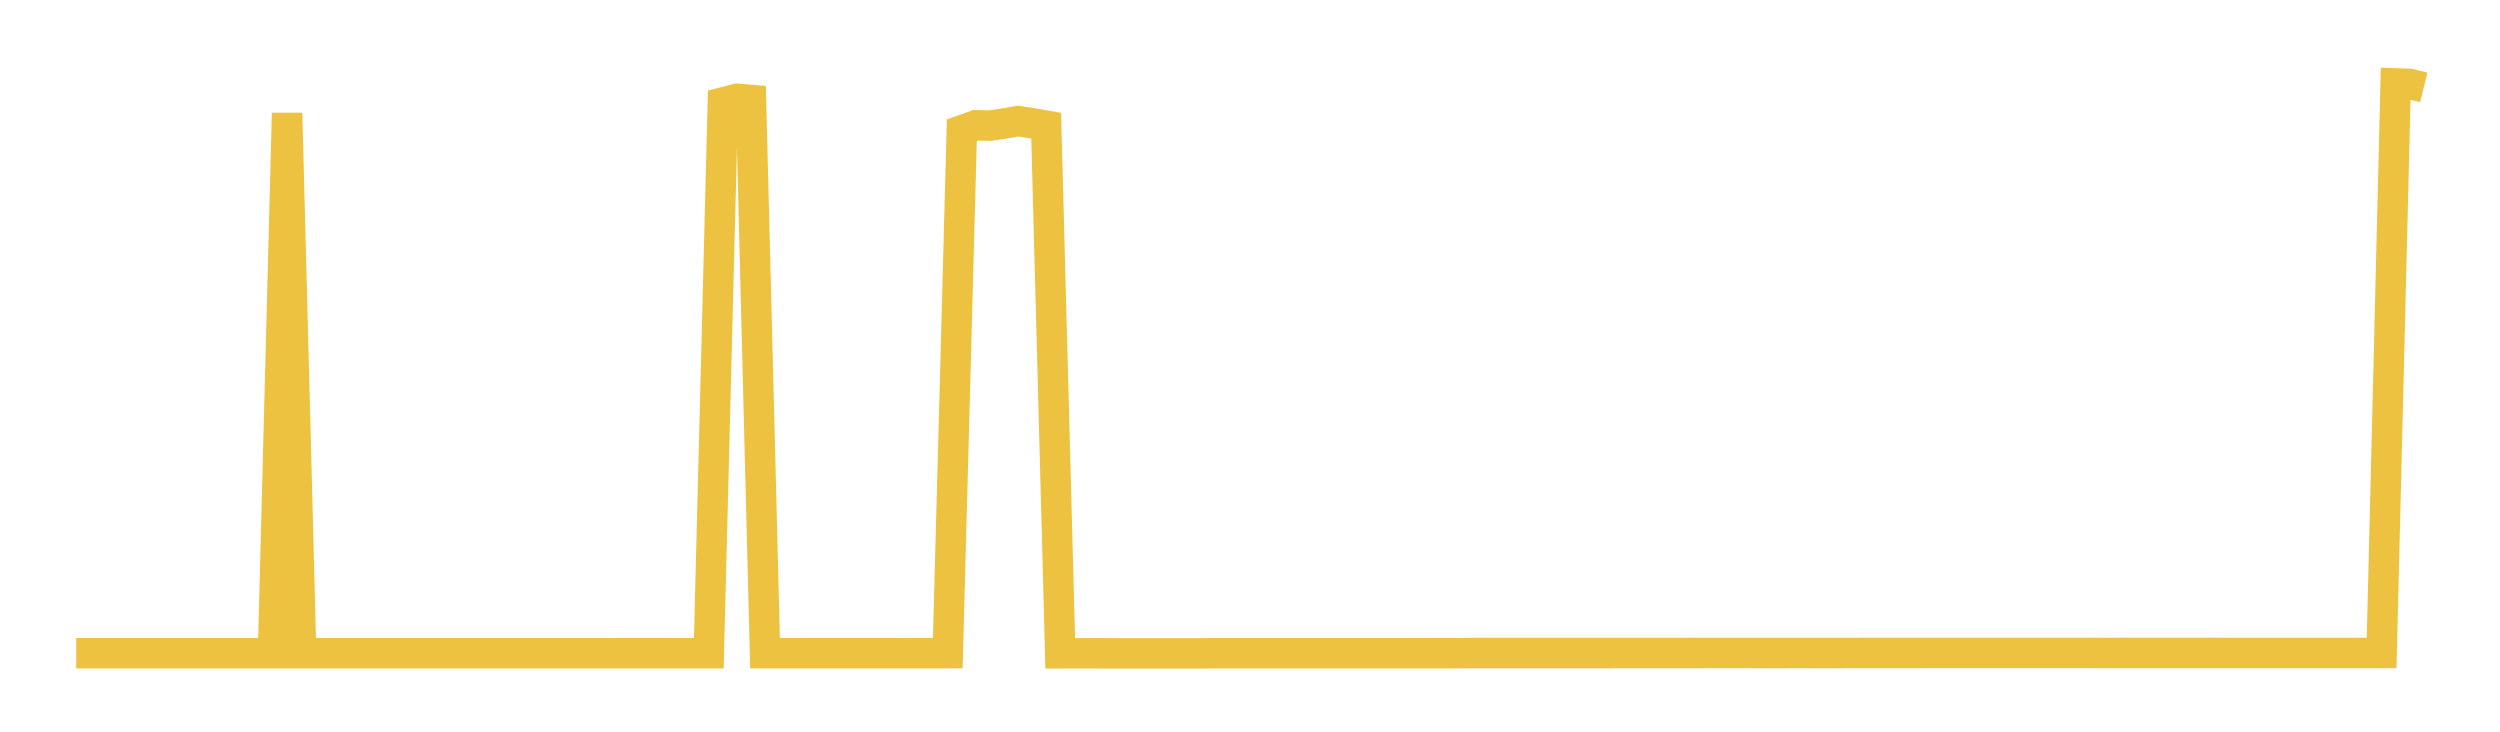 <svg width="164" height="48" xmlns="http://www.w3.org/2000/svg" xmlns:xlink="http://www.w3.org/1999/xlink"><path fill="none" stroke="rgb(237,194,64)" stroke-width="2" d="M5,42.851L5.922,42.851L6.844,42.851L7.766,42.852L8.689,42.852L9.611,42.852L10.533,42.852L11.455,42.852L12.377,42.852L13.299,42.852L14.222,42.852L15.144,42.852L16.066,42.852L16.988,42.852L17.91,42.852L18.832,7.417L19.754,42.852L20.677,42.852L21.599,42.852L22.521,42.851L23.443,42.852L24.365,42.852L25.287,42.852L26.21,42.852L27.132,42.852L28.054,42.852L28.976,42.852L29.898,42.851L30.82,42.851L31.743,42.851L32.665,42.851L33.587,42.851L34.509,42.851L35.431,42.851L36.353,42.851L37.275,42.851L38.198,42.851L39.12,42.851L40.042,42.851L40.964,42.85L41.886,42.85L42.808,42.85L43.731,42.85L44.653,42.851L45.575,42.85L46.497,42.85L47.419,6.721L48.341,6.481L49.263,6.561L50.186,42.848L51.108,42.847L52.03,42.847L52.952,42.847L53.874,42.847L54.796,42.847L55.719,42.847L56.641,42.847L57.563,42.847L58.485,42.847L59.407,42.846L60.329,42.846L61.251,42.846L62.174,42.845L63.096,8.545L64.018,8.215L64.94,8.242L65.862,8.105L66.784,7.943L67.707,8.08L68.629,8.245L69.551,42.856L70.473,42.856L71.395,42.856L72.317,42.857L73.24,42.861L74.162,42.861L75.084,42.861L76.006,42.86L76.928,42.86L77.85,42.86L78.772,42.86L79.695,42.851L80.617,42.851L81.539,42.851L82.461,42.851L83.383,42.851L84.305,42.851L85.228,42.851L86.15,42.851L87.072,42.852L87.994,42.853L88.916,42.852L89.838,42.852L90.76,42.852L91.683,42.852L92.605,42.85L93.527,42.85L94.449,42.85L95.371,42.85L96.293,42.841L97.216,42.841L98.138,42.841L99.06,42.841L99.982,42.841L100.904,42.841L101.826,42.841L102.749,42.841L103.671,42.841L104.593,42.841L105.515,42.841L106.437,42.839L107.359,42.839L108.281,42.838L109.204,42.838L110.126,42.838L111.048,42.837L111.97,42.836L112.892,42.836L113.814,42.836L114.737,42.836L115.659,42.837L116.581,42.837L117.503,42.836L118.425,42.836L119.347,42.837L120.269,42.837L121.192,42.836L122.114,42.833L123.036,42.833L123.958,42.833L124.88,42.833L125.802,42.833L126.725,42.83L127.647,42.829L128.569,42.83L129.491,42.829L130.413,42.83L131.335,42.829L132.257,42.83L133.18,42.83L134.102,42.83L135.024,42.83L135.946,42.83L136.868,42.83L137.79,42.834L138.713,42.834L139.635,42.832L140.557,42.832L141.479,42.832L142.401,42.832L143.323,42.832L144.246,42.832L145.168,42.832L146.09,42.836L147.012,42.836L147.934,42.836L148.856,42.836L149.778,42.836L150.701,42.836L151.623,42.836L152.545,42.836L153.467,42.836L154.389,42.836L155.311,42.836L156.234,42.836L157.156,5.472L158.078,5.505L159,5.735"></path></svg>